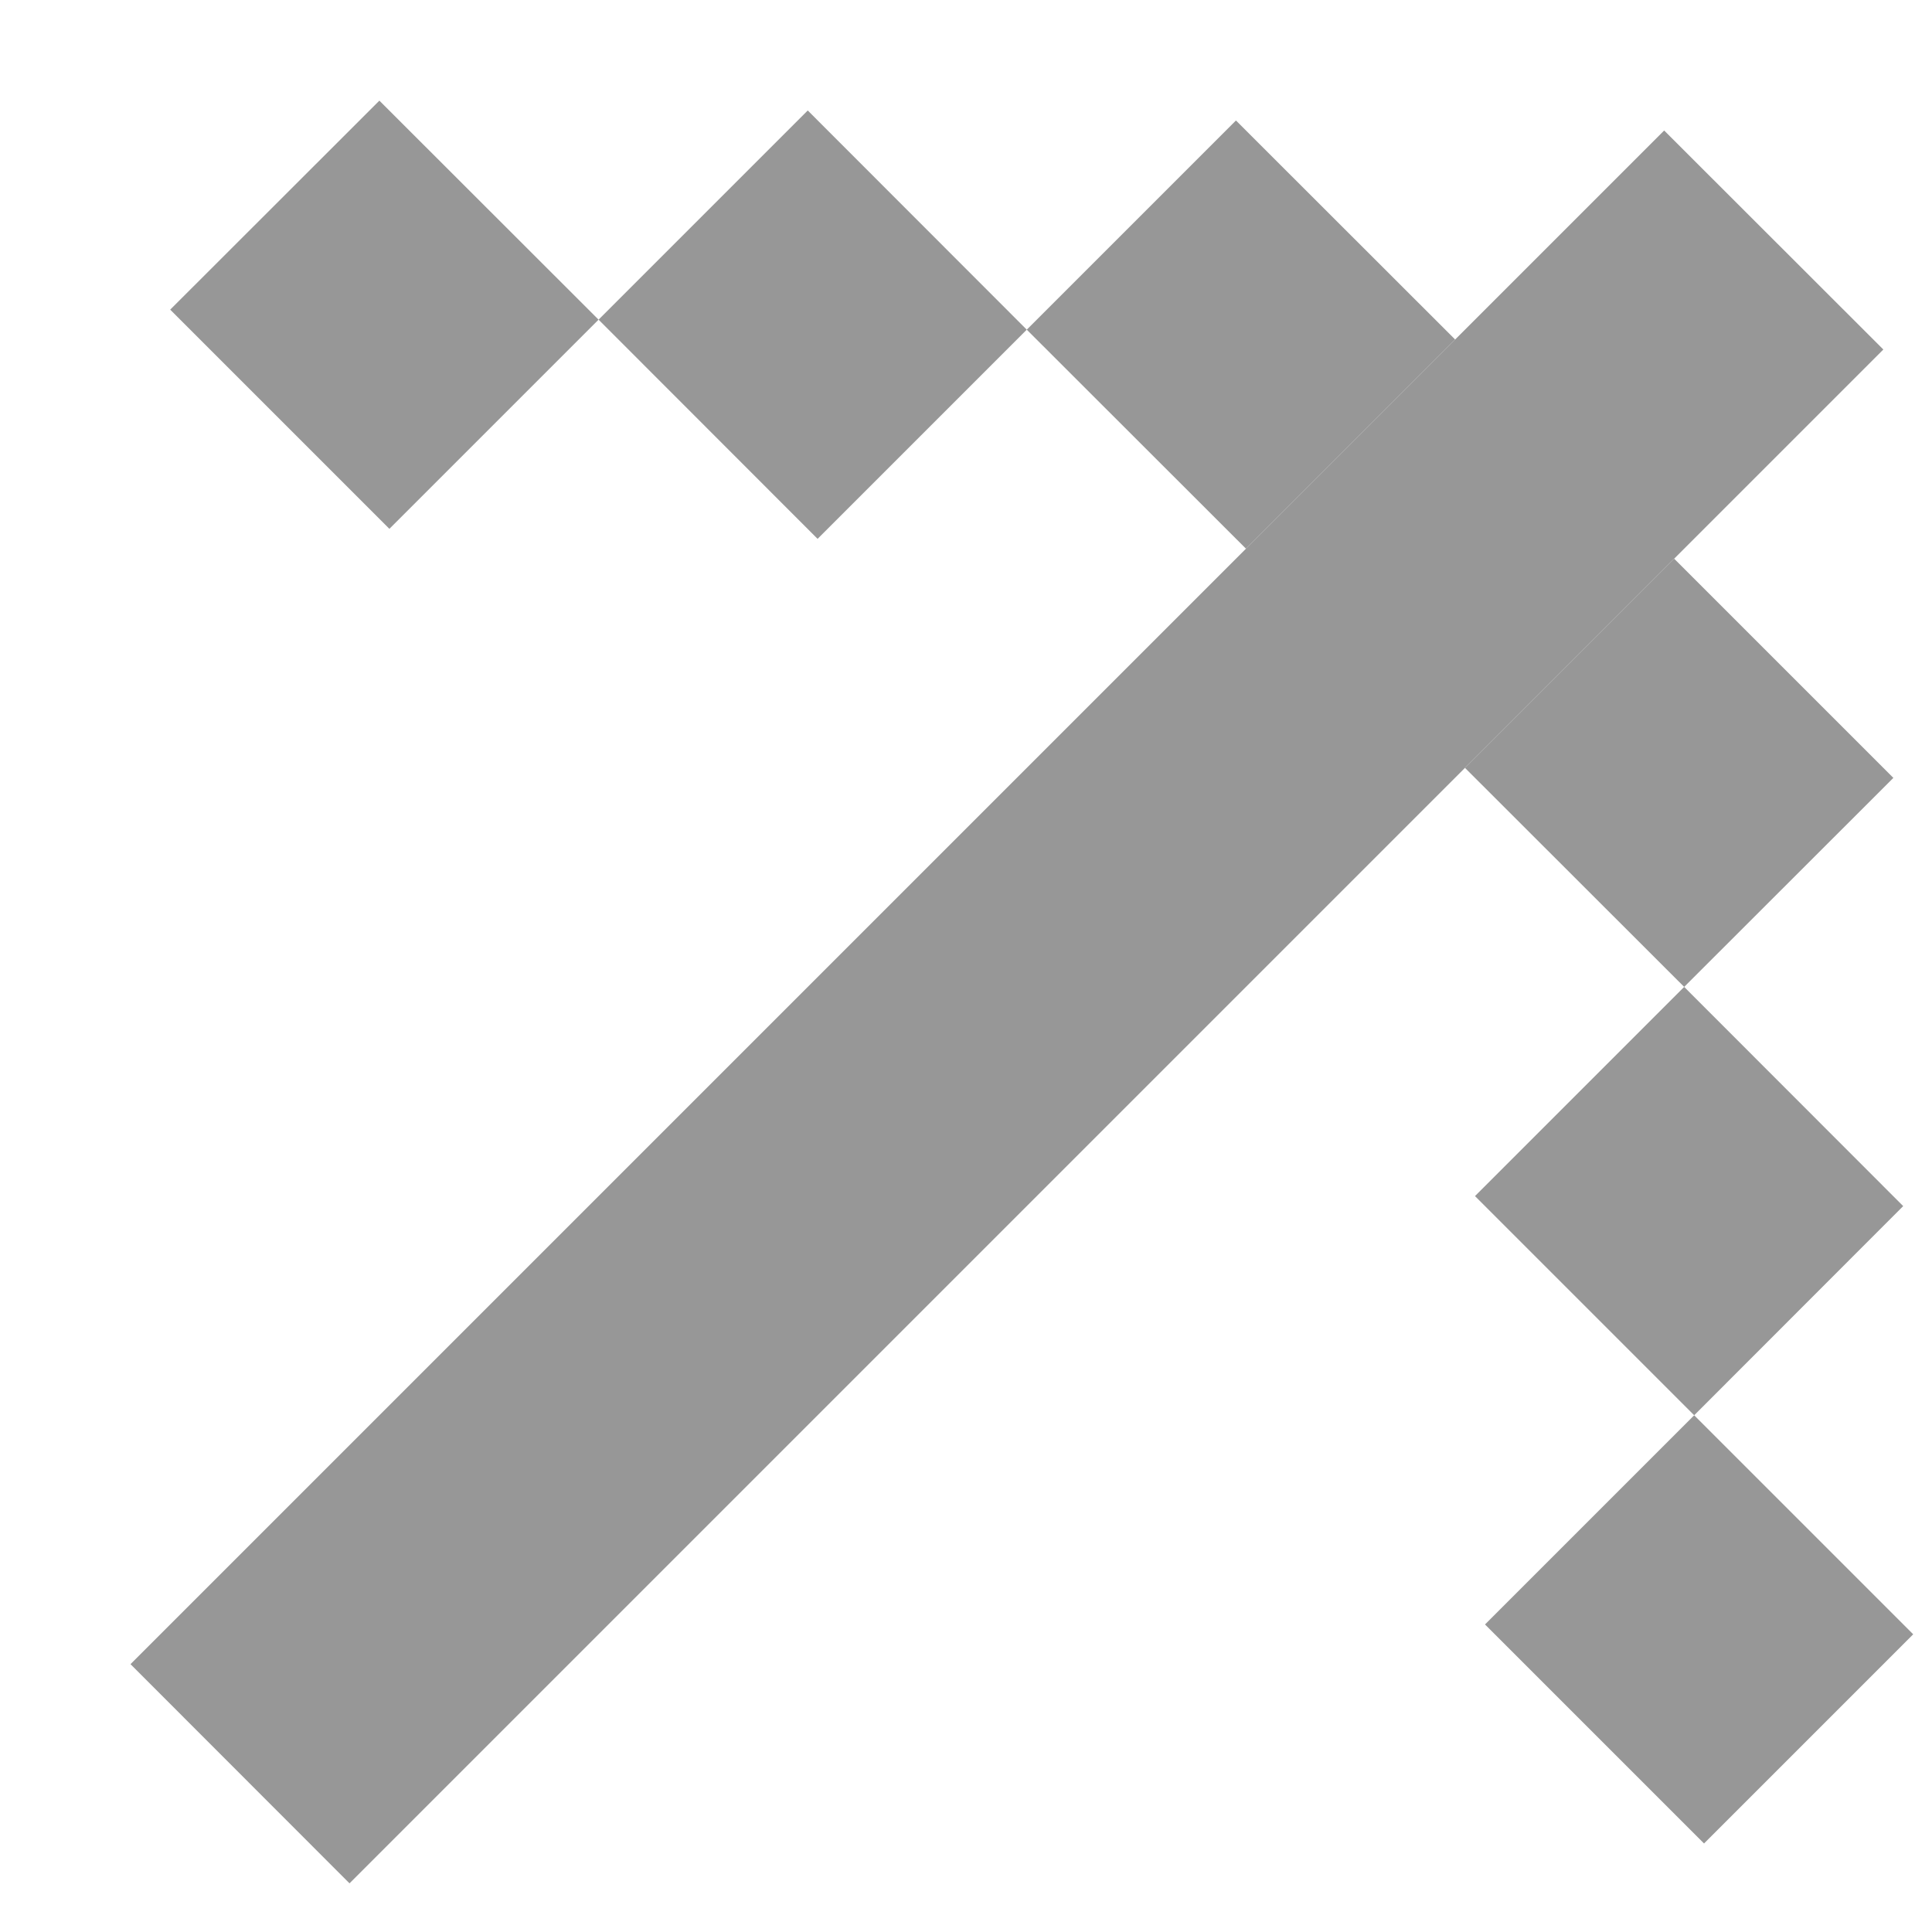 <?xml version="1.0" encoding="UTF-8"?> <svg xmlns="http://www.w3.org/2000/svg" width="11" height="11" viewBox="0 0 11 11" fill="none"><path d="M0.743 9.475L9.475 0.743L10.723 1.99L1.99 10.723L0.743 9.475Z" fill="#979797"></path><path d="M8.341 4.372L9.532 3.181L10.78 4.429L9.589 5.619L8.341 4.372Z" fill="#979797"></path><path d="M5.846 1.877L7.037 0.686L8.285 1.933L7.094 3.124L5.846 1.877Z" fill="#979797"></path><path d="M3.408 1.82L4.599 0.629L5.846 1.877L4.655 3.068L3.408 1.82Z" fill="#979797"></path><path d="M0.969 1.763L2.16 0.573L3.408 1.82L2.217 3.011L0.969 1.763Z" fill="#979797"></path><path d="M8.398 6.81L9.589 5.619L10.836 6.867L9.646 8.058L8.398 6.81Z" fill="#979797"></path><path d="M8.455 9.249L9.646 8.058L10.893 9.305L9.702 10.496L8.455 9.249Z" fill="#979797"></path></svg> 
